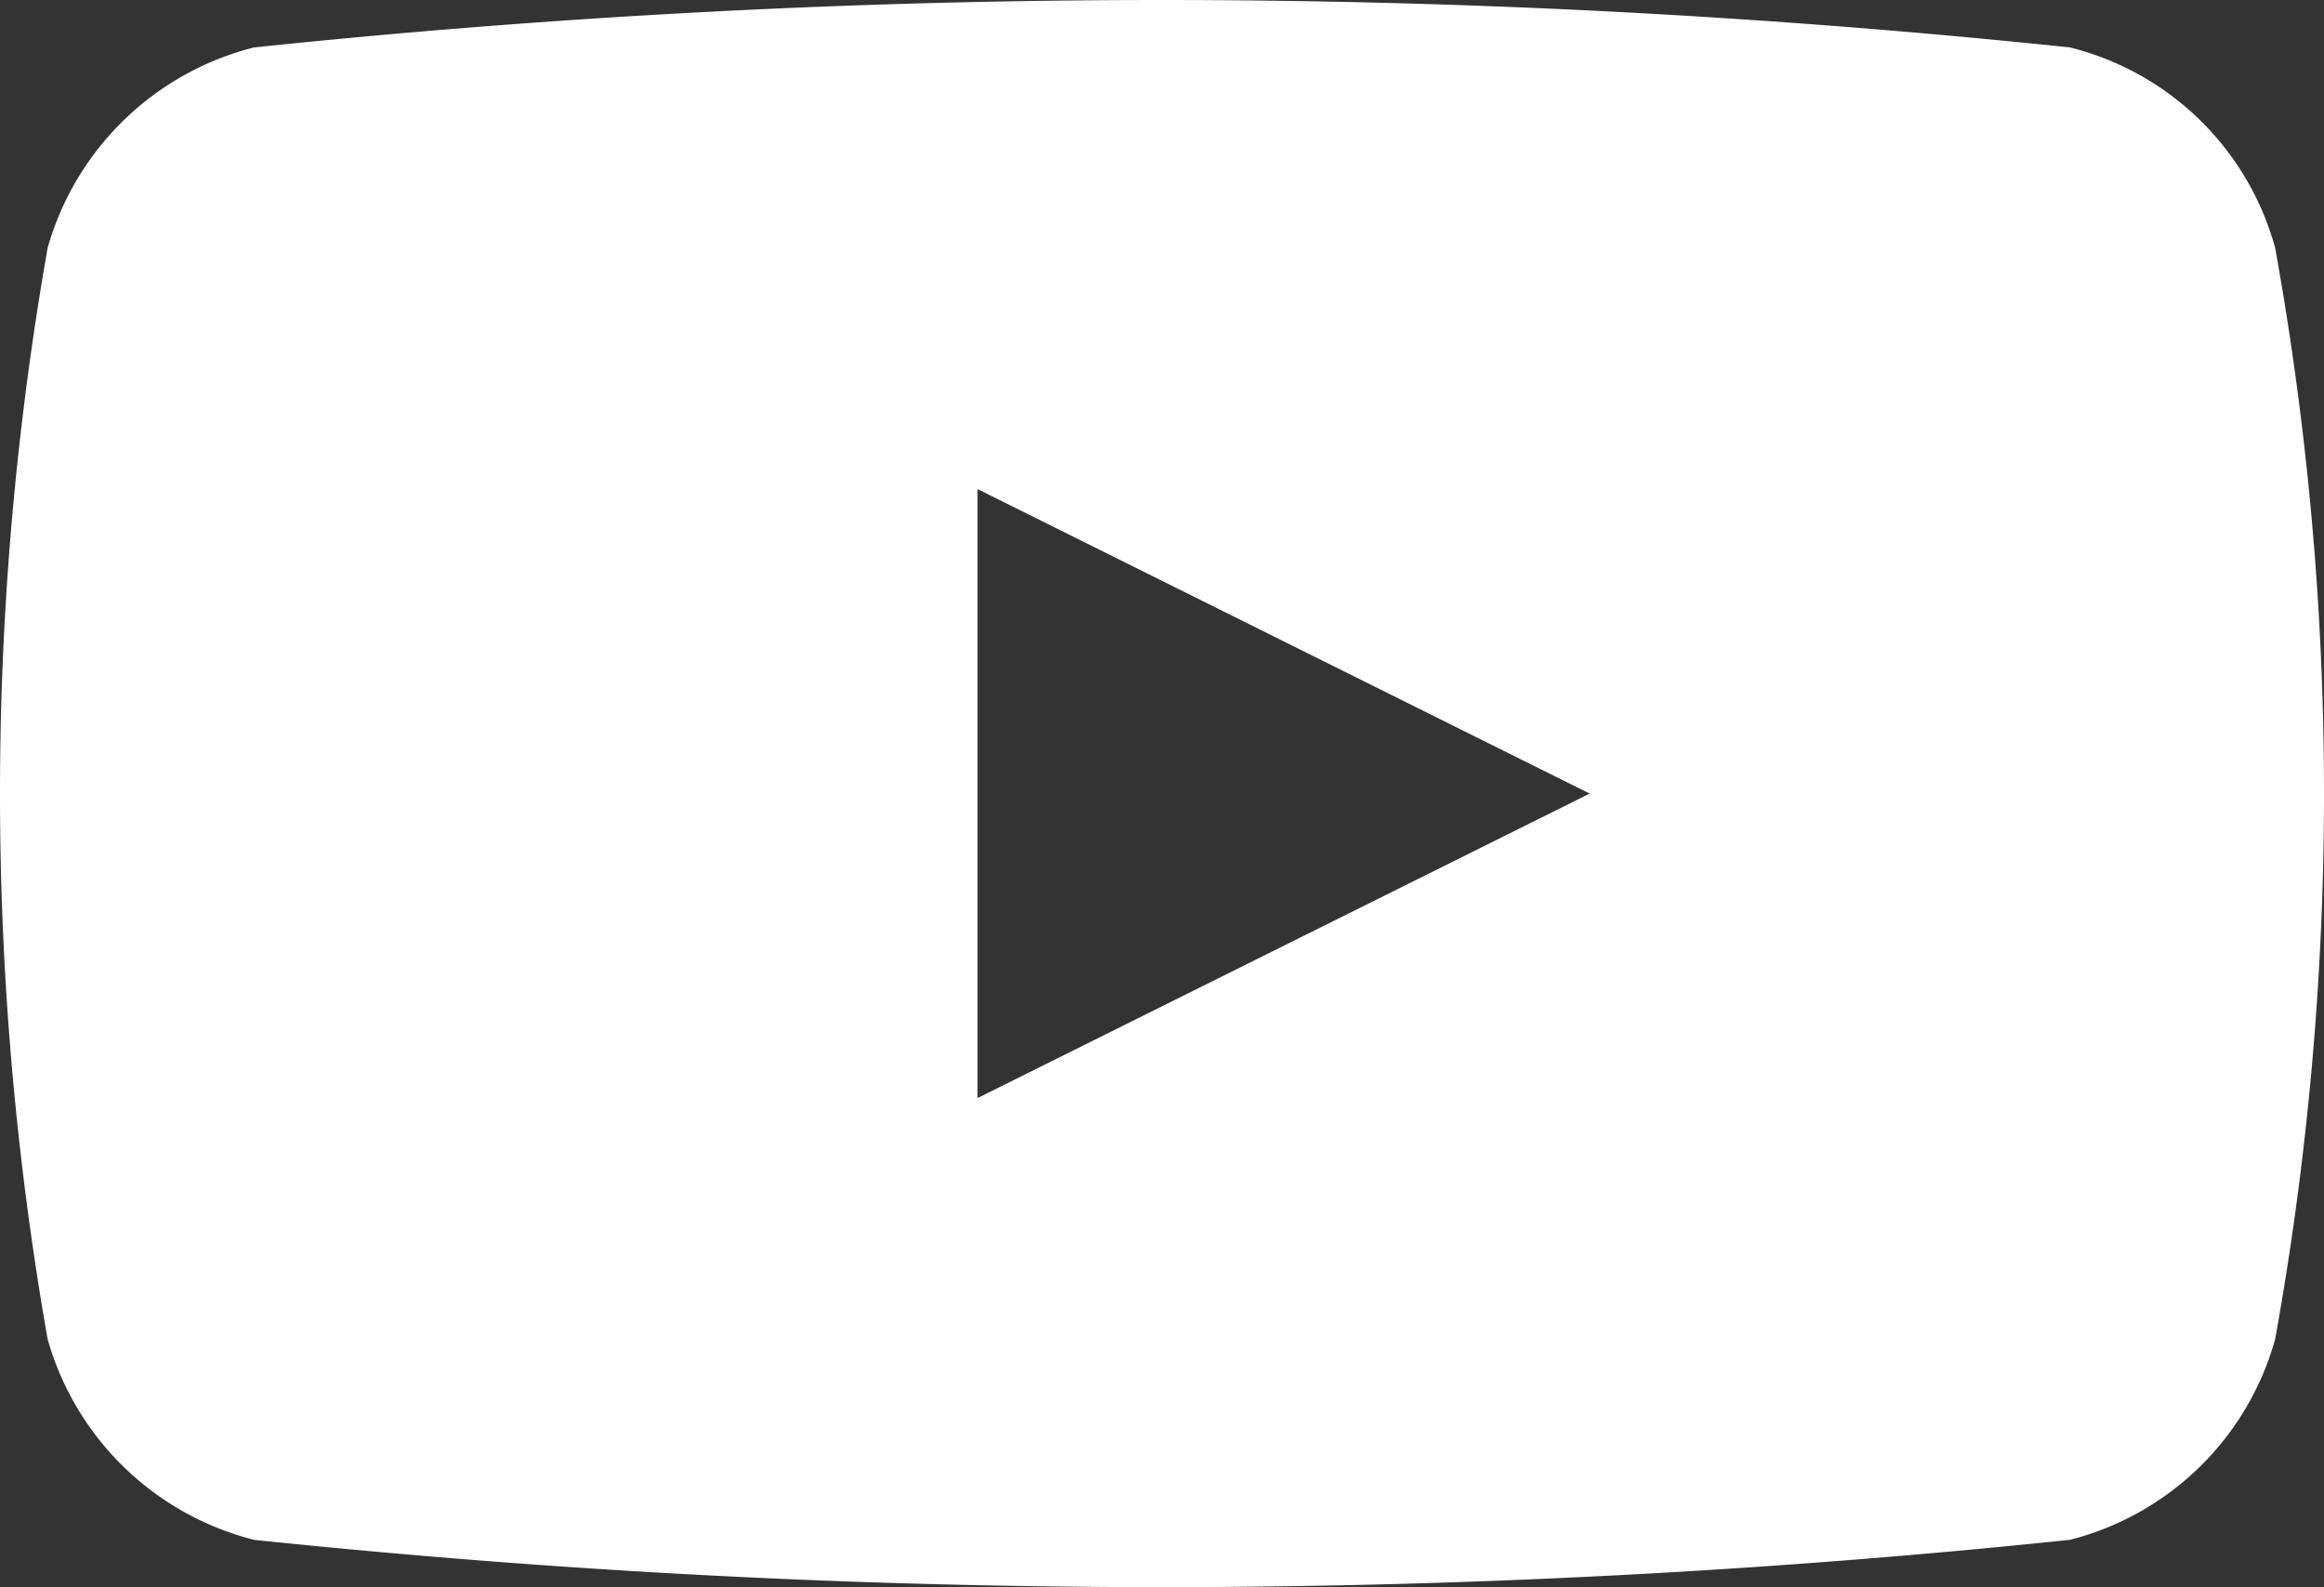 <svg xmlns="http://www.w3.org/2000/svg" width="19.02" height="12.988" viewBox="0 0 19.02 12.988">
  <rect x="0" y="0" width="19.02" height="12.988" fill="#333333" stroke="none"/>
  <path id="ico-yt" d="M1386.61,218.034a2.323,2.323,0,0,0-1.68-1.64,71.334,71.334,0,0,0-14.86,0,2.354,2.354,0,0,0-1.69,1.64,25.765,25.765,0,0,0,0,8.932,2.357,2.357,0,0,0,1.69,1.641,71.518,71.518,0,0,0,14.86,0,2.343,2.343,0,0,0,1.68-1.641,25.135,25.135,0,0,0,0-8.933Zm-10.62,6.958v-4.984L1381,222.5Z" transform="translate(-1367.99 -216.006)" fill="#fff" fill-rule="evenodd"/>
</svg>
